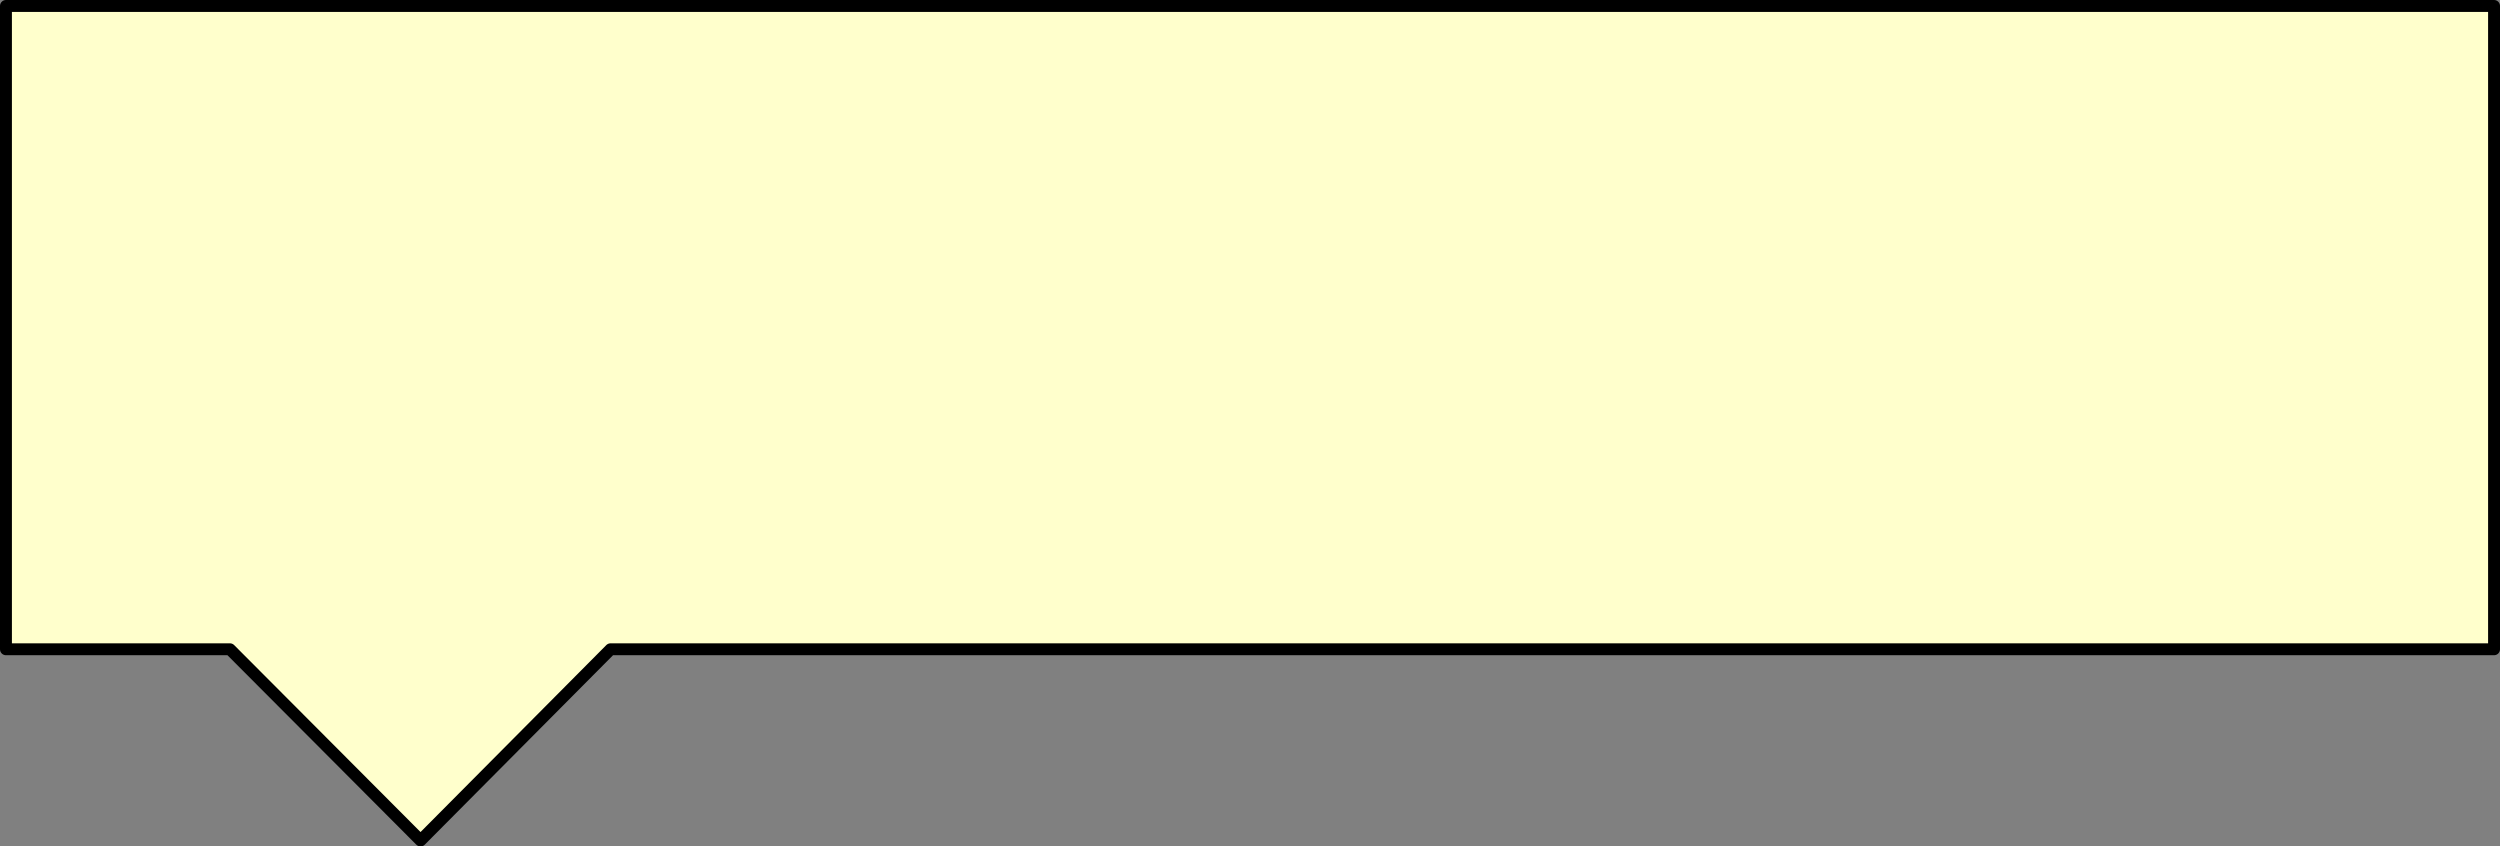 <?xml version="1.0" encoding="UTF-8" standalone="no"?>
<svg xmlns:xlink="http://www.w3.org/1999/xlink" height="71.05px" width="209.85px" xmlns="http://www.w3.org/2000/svg">
  <rect width="100%" height="100%" fill="#808080" stroke="none"/>
  <g transform="matrix(1.0, 0.0, 0.0, 1.0, -367.7, -91.45)">
    <path d="M577.05 91.95 L577.05 145.95 418.95 145.95 403.0 162.0 387.0 145.95 368.2 145.95 368.2 91.95 577.05 91.95" fill="#ffffcc" fill-rule="evenodd" stroke="none"/>
    <path d="M577.05 91.95 L368.2 91.95 368.2 145.95 387.0 145.95 403.0 162.0 418.95 145.95 577.05 145.95 577.05 91.95 Z" fill="none" stroke="#000000" stroke-linecap="round" stroke-linejoin="round" stroke-width="1.0"/>
  </g>
</svg>

